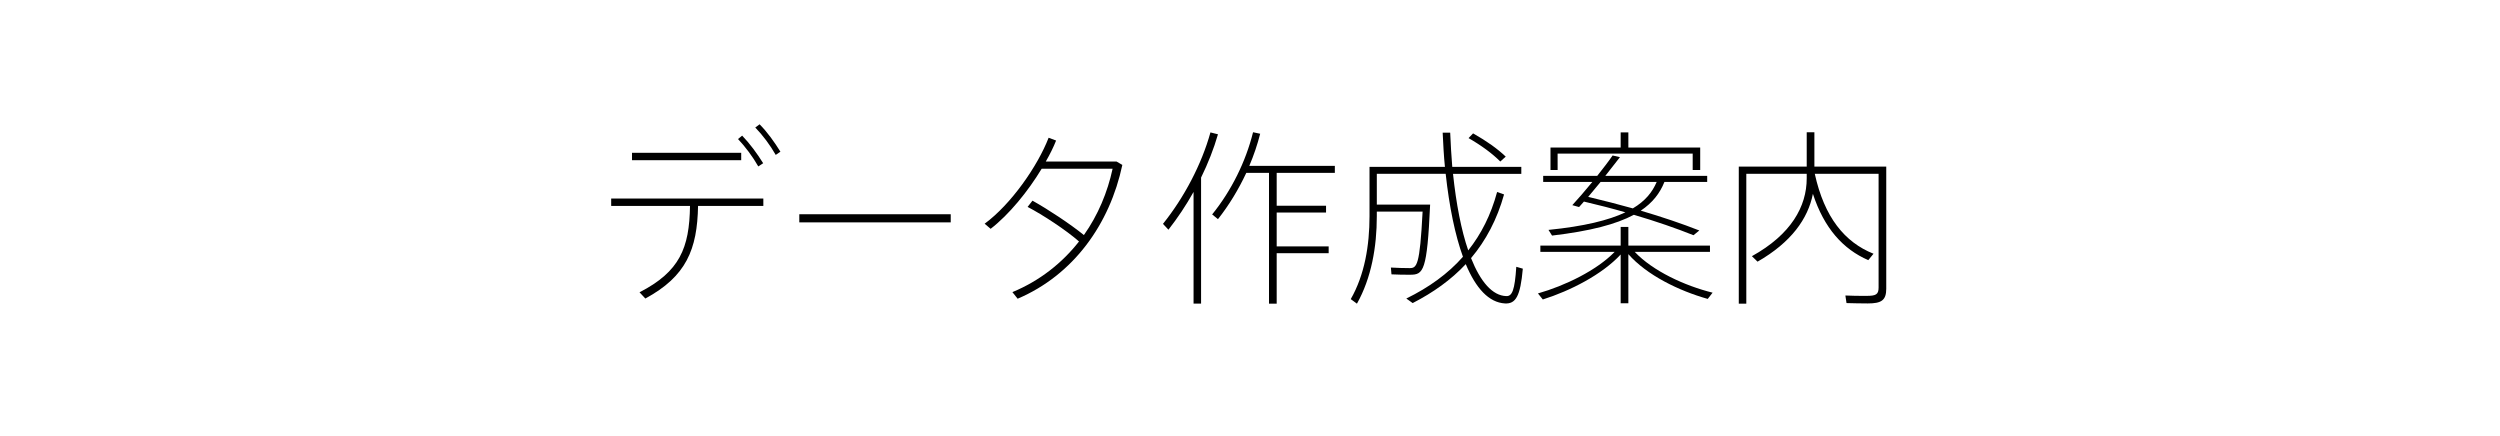 <?xml version="1.0" encoding="utf-8"?>
<!-- Generator: Adobe Illustrator 16.0.3, SVG Export Plug-In . SVG Version: 6.00 Build 0)  -->
<!DOCTYPE svg PUBLIC "-//W3C//DTD SVG 1.1//EN" "http://www.w3.org/Graphics/SVG/1.1/DTD/svg11.dtd">
<svg version="1.1" id="レイヤー_1" xmlns="http://www.w3.org/2000/svg" xmlns:xlink="http://www.w3.org/1999/xlink" x="0px"
	 y="0px" width="172px" height="30px" viewBox="0 0 172 30" enable-background="new 0 0 172 30" xml:space="preserve">
<g>
	<rect x="0.5" y="7.5" fill="none" width="171" height="15"/>
	<path d="M42.049,13.661h10.469v0.507h-4.492c-0.052,2.99-0.813,4.85-3.627,6.37l-0.4-0.429c2.763-1.418,3.434-3.043,3.473-5.941
		H42.05L42.049,13.661L42.049,13.661z M50.995,11.022h-7.513v-0.507h7.513V11.022z M52.17,11.451
		c-0.375-0.663-0.891-1.352-1.394-1.885l0.284-0.234c0.529,0.546,1.033,1.235,1.446,1.898L52.17,11.451z M53.693,10.437
		l-0.323,0.221c-0.375-0.663-0.891-1.352-1.407-1.885l0.297-0.221C52.803,9.098,53.28,9.774,53.693,10.437z"/>
	<path d="M65.41,14.74v0.559H54.992V14.74H65.41z"/>
	<path d="M77.217,11.347c-0.865,4.069-3.356,7.566-7.203,9.205l-0.361-0.454c1.885-0.781,3.421-2.002,4.583-3.484
		c-0.903-0.793-2.491-1.833-3.537-2.379l0.336-0.429c1.097,0.611,2.607,1.612,3.537,2.366c0.968-1.365,1.626-2.938,1.975-4.563
		h-4.88c-0.942,1.56-2.246,3.159-3.511,4.134l-0.413-0.351c1.82-1.339,3.641-3.952,4.402-5.915L72.66,9.67
		c-0.181,0.455-0.426,0.949-0.71,1.443h4.867L77.217,11.347z"/>
	<path d="M82.634,12.218v8.671h-0.517v-7.684c-0.516,0.923-1.097,1.794-1.73,2.6l-0.374-0.403c1.458-1.82,2.659-4.095,3.266-6.292
		l0.517,0.13C83.512,10.229,83.112,11.243,82.634,12.218z M87.836,11.893v2.262h3.396v0.468h-3.396v2.327h3.576v0.468h-3.576v3.473
		h-0.529v-8.998h-1.562c-0.529,1.131-1.188,2.223-1.949,3.185l-0.4-0.325c1.317-1.625,2.311-3.627,2.814-5.655l0.49,0.104
		c-0.193,0.754-0.438,1.482-0.749,2.21h5.886v0.481H87.836z"/>
	<path d="M104.77,18.484c-0.168,1.91-0.492,2.431-1.228,2.393c-1.11-0.064-2.001-1.041-2.698-2.705
		c-1.007,1.079-2.232,1.95-3.652,2.68l-0.438-0.313c1.562-0.767,2.865-1.703,3.897-2.873c-0.541-1.495-0.941-3.445-1.188-5.707
		h-4.738v2.119h3.668c-0.207,4.589-0.465,4.823-1.369,4.823c-0.336,0-0.877,0-1.291-0.026l-0.039-0.468
		c0.414,0.025,0.943,0.039,1.279,0.039c0.502,0,0.709-0.131,0.902-3.887h-3.15v0.312c0,2.119-0.373,4.251-1.367,6.021l-0.426-0.313
		c0.955-1.664,1.291-3.691,1.291-5.707v-3.393h5.188c-0.077-0.754-0.116-1.547-0.155-2.353h0.518
		c0.039,0.819,0.076,1.599,0.142,2.353h4.751v0.481h-4.699c0.221,2.08,0.568,3.874,1.047,5.267c0.891-1.119,1.563-2.445,1.987-4.019
		l0.478,0.169c-0.478,1.716-1.252,3.172-2.271,4.381c0.646,1.626,1.473,2.588,2.427,2.613c0.4,0.014,0.581-0.402,0.685-2.016
		L104.77,18.484z M103.219,11.113c-0.529-0.533-1.277-1.092-2.182-1.612l0.311-0.325c0.942,0.533,1.69,1.066,2.246,1.599
		L103.219,11.113z"/>
	<path d="M117.827,20.136l-0.335,0.429c-1.988-0.559-4.195-1.638-5.461-3.08v3.38h-0.529V17.51
		c-1.277,1.379-3.459,2.496-5.357,3.094l-0.334-0.416c1.871-0.533,4.039-1.586,5.278-2.859h-5.112v-0.43h5.525v-1.287h0.529v1.287
		h5.615v0.43h-5.176C113.71,18.641,115.891,19.654,117.827,20.136z M109.553,12.517h-3.382v-0.416h3.718
		c0.4-0.507,0.774-0.988,1.059-1.404l0.504,0.117l-1.008,1.287h7.011v0.416h-2.942c-0.311,0.78-0.814,1.43-1.627,1.976
		c1.497,0.442,2.84,0.897,4.027,1.364l-0.4,0.326c-1.175-0.469-2.556-0.95-4.104-1.405c-1.214,0.65-2.981,1.118-5.628,1.43
		l-0.245-0.391c2.452-0.246,4.131-0.662,5.293-1.208c-0.892-0.26-1.859-0.507-2.854-0.741l-0.334,0.377l-0.466-0.13
		C108.559,13.7,109.063,13.115,109.553,12.517z M107.165,11.698h-0.491v-1.547h4.828v-1.04h0.529v1.04h4.943v1.547h-0.517v-1.131
		h-9.294L107.165,11.698L107.165,11.698z M110.121,12.517l-0.854,1.027c1.086,0.26,2.104,0.521,3.072,0.793
		c0.854-0.507,1.344-1.118,1.641-1.82H110.121z"/>
	<path d="M129.775,19.85c0,0.818-0.336,1.027-1.277,1.027c-0.451,0-1.059-0.014-1.458-0.025l-0.078-0.521
		c0.399,0.025,1.021,0.025,1.459,0.025c0.634,0,0.826-0.09,0.826-0.571v-7.826h-4.39c0.658,2.99,2.054,4.706,4.041,5.499
		l-0.361,0.441c-1.729-0.754-3.033-2.184-3.809-4.563c-0.336,1.716-1.498,3.342-3.809,4.667l-0.388-0.377
		c2.698-1.495,3.771-3.419,3.771-5.356v-0.312h-4.156v8.933h-0.518v-9.427h4.674V9.098h0.528v2.366h4.944V19.85L129.775,19.85z"/>
</g>
</svg>
